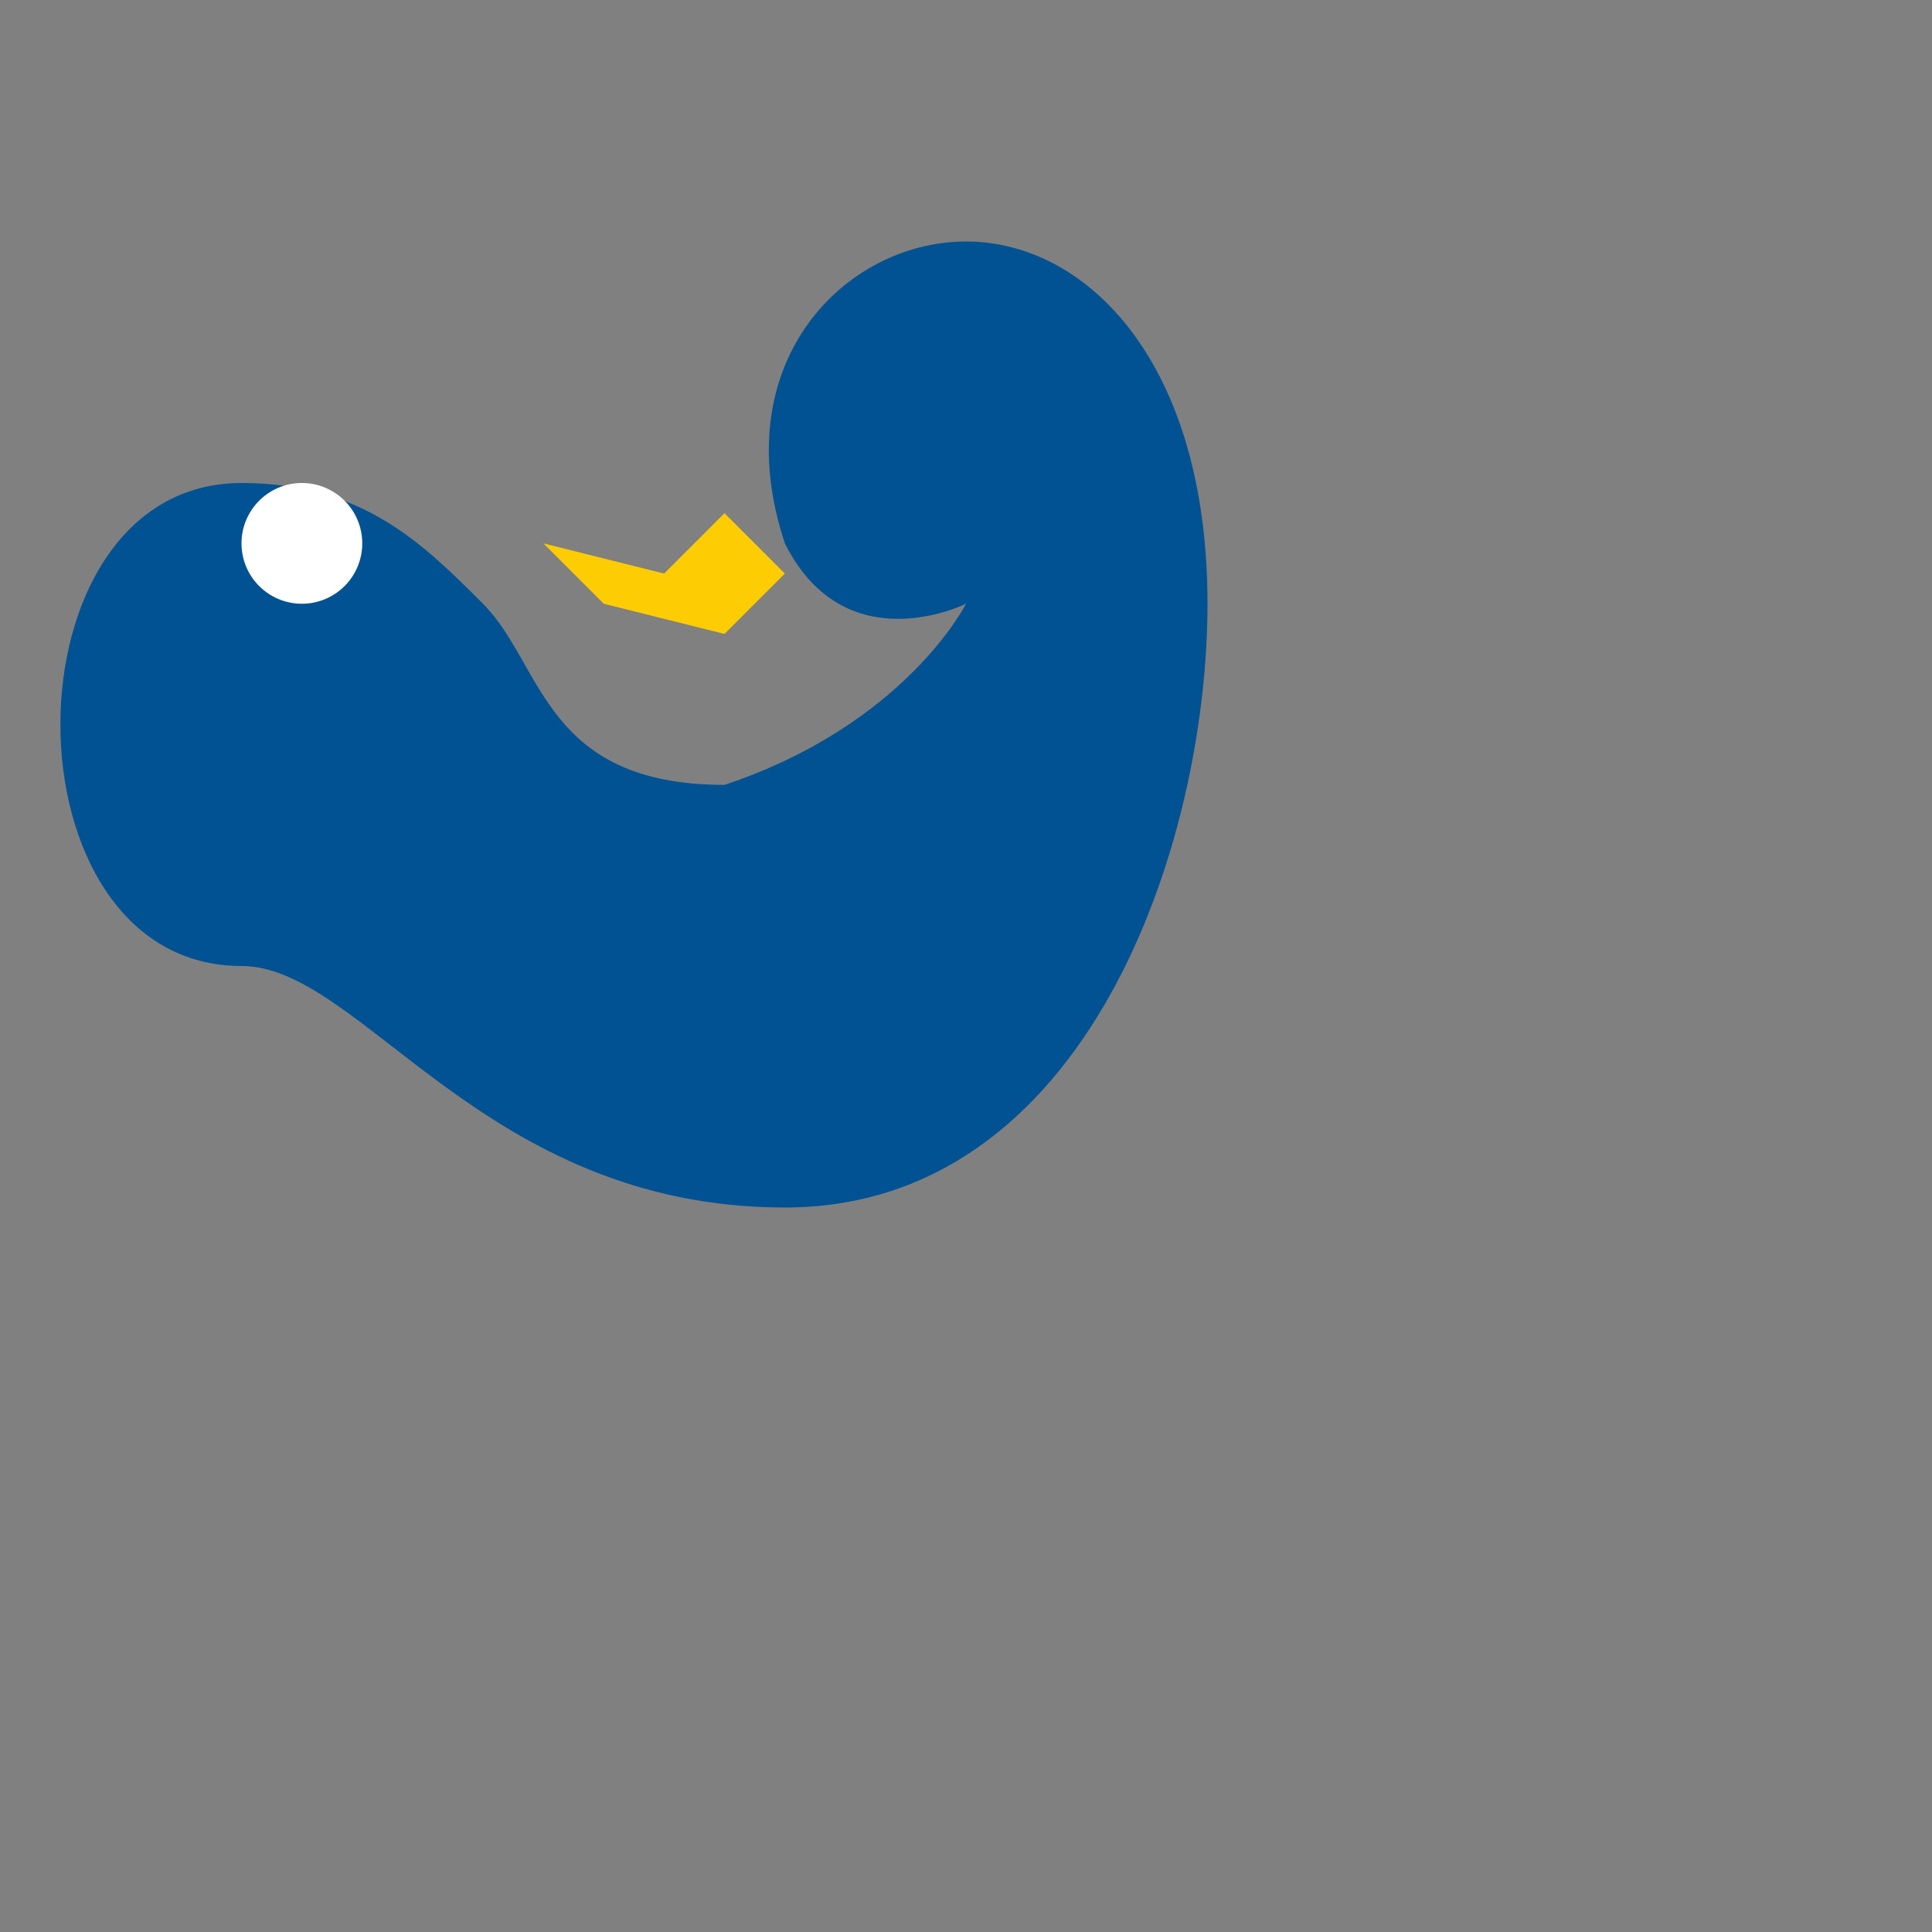 <svg xmlns="http://www.w3.org/2000/svg" width="32" height="32" viewBox="0 0 32 32">
  <rect x="0" y="0" width="32" height="32" fill="#808080" stroke="none"/>
  <!-- Duck Icon for Favicon -->
  <path d="M4,16 C2,16 1,14 1,12 C1,10 2,8 4,8 C6,8 7,9 8,10 C9,11 9,13 12,13 C15,12 16,10 16,10 C16,10 14,11 13,9 C12,6 14,4 16,4 C18,4 20,6 20,10 C20,14 18,20 13,20 C8,20 6,16 4,16z" fill="#005293"/>
  <circle cx="5" cy="9" r="1" fill="white"/>
  <path d="M9,9 L11,9.5 L12,8.5 L13,9.5 L12,10.5 L10,10 L9,9z" fill="#FECC02"/>
</svg>

